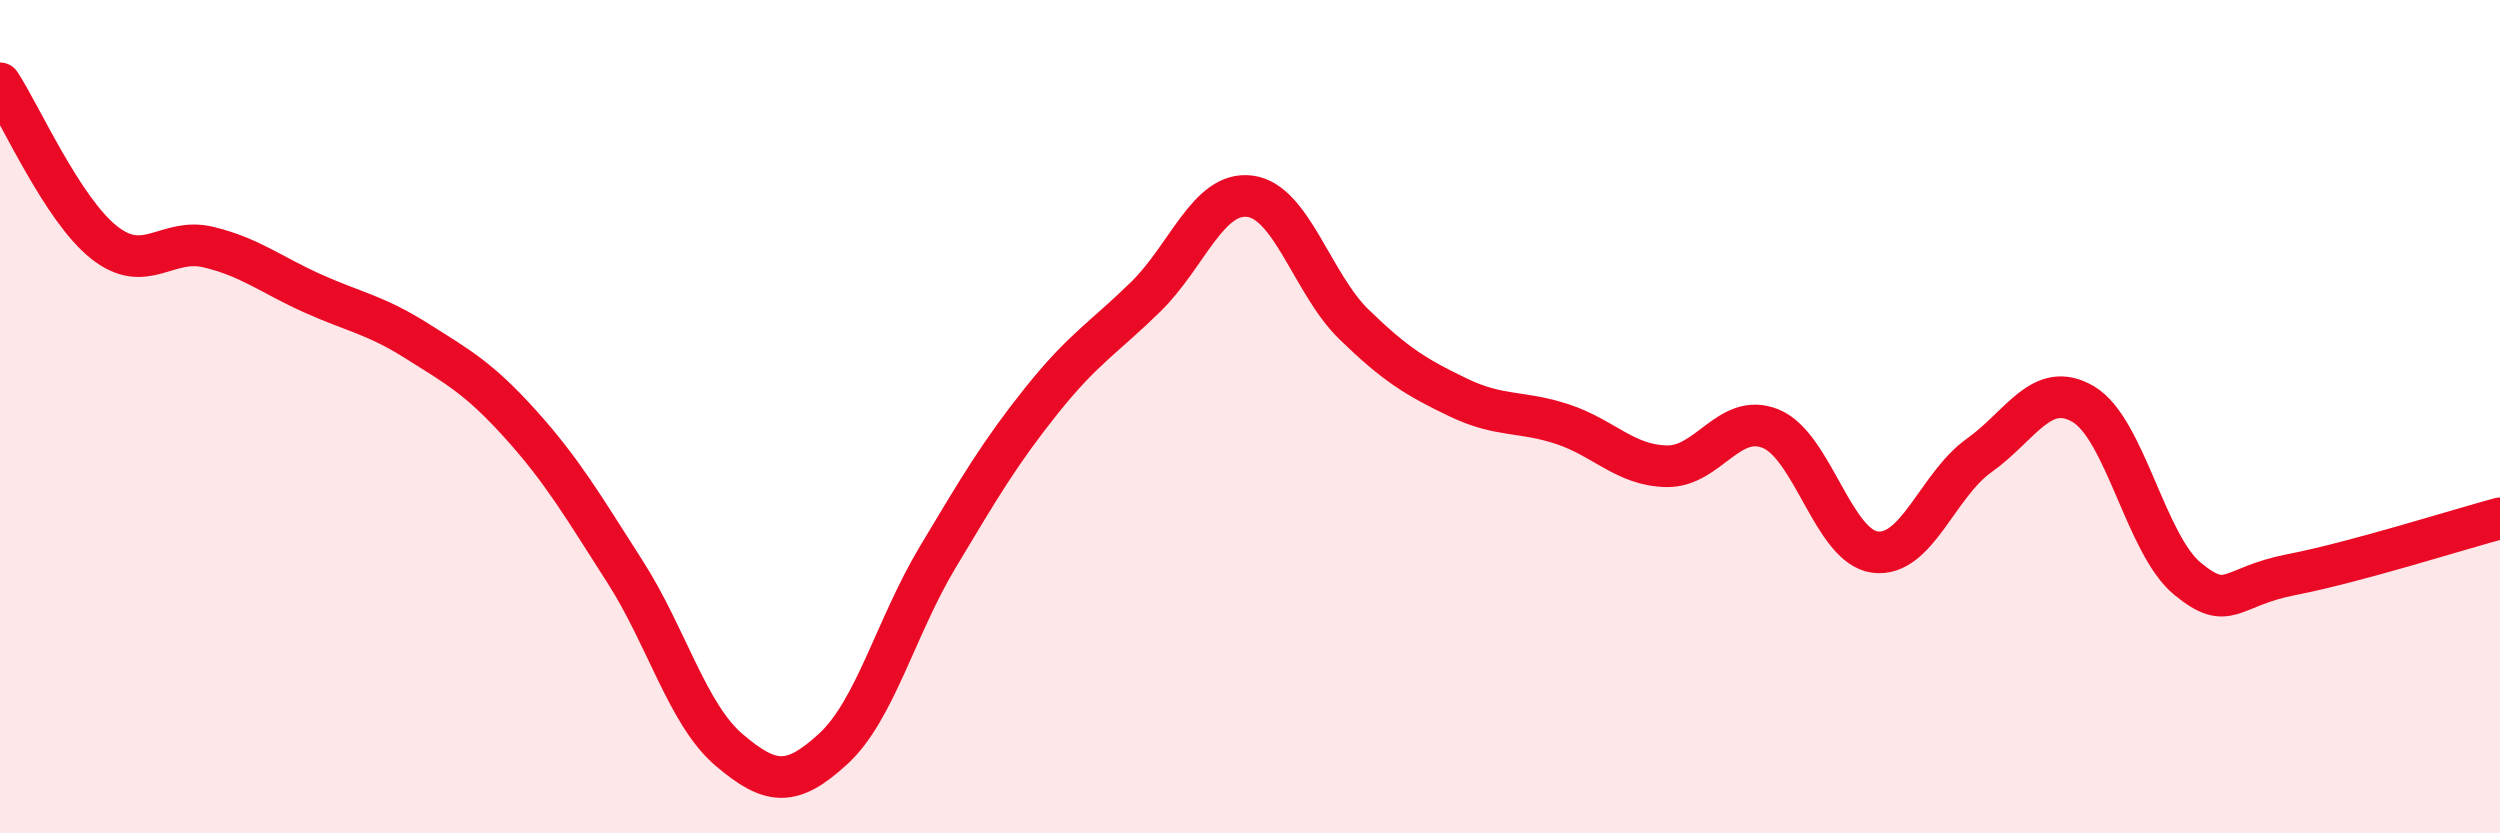 
    <svg width="60" height="20" viewBox="0 0 60 20" xmlns="http://www.w3.org/2000/svg">
      <path
        d="M 0,2 C 0.5,2.76 1.5,5.03 2.5,5.82 C 3.5,6.61 4,5.69 5,5.93 C 6,6.17 6.5,6.59 7.5,7.04 C 8.5,7.49 9,7.55 10,8.18 C 11,8.81 11.5,9.08 12.5,10.19 C 13.5,11.3 14,12.16 15,13.72 C 16,15.28 16.5,17.15 17.5,18 C 18.5,18.85 19,18.89 20,17.97 C 21,17.05 21.5,15.05 22.5,13.38 C 23.5,11.71 24,10.86 25,9.61 C 26,8.36 26.5,8.1 27.5,7.12 C 28.5,6.14 29,4.58 30,4.71 C 31,4.84 31.5,6.82 32.5,7.79 C 33.5,8.76 34,9.06 35,9.54 C 36,10.02 36.5,9.85 37.5,10.18 C 38.5,10.51 39,11.17 40,11.19 C 41,11.21 41.5,9.88 42.5,10.29 C 43.5,10.7 44,13.12 45,13.25 C 46,13.38 46.5,11.64 47.5,10.93 C 48.5,10.22 49,9.11 50,9.7 C 51,10.29 51.5,13.07 52.5,13.89 C 53.5,14.71 53.5,14.08 55,13.79 C 56.5,13.5 59,12.71 60,12.44L60 20L0 20Z"
        fill="#EB0A25"
        opacity="0.1"
        stroke-linecap="round"
        stroke-linejoin="round"
      />
      <path
        d="M 0,2 C 0.5,2.76 1.5,5.03 2.5,5.82 C 3.5,6.61 4,5.69 5,5.93 C 6,6.17 6.5,6.59 7.5,7.04 C 8.5,7.49 9,7.55 10,8.18 C 11,8.81 11.5,9.08 12.5,10.19 C 13.5,11.3 14,12.16 15,13.72 C 16,15.28 16.5,17.15 17.5,18 C 18.5,18.85 19,18.89 20,17.97 C 21,17.05 21.5,15.05 22.5,13.38 C 23.5,11.71 24,10.86 25,9.61 C 26,8.36 26.5,8.1 27.5,7.12 C 28.5,6.14 29,4.58 30,4.71 C 31,4.84 31.5,6.82 32.5,7.79 C 33.5,8.76 34,9.06 35,9.54 C 36,10.02 36.5,9.85 37.5,10.18 C 38.5,10.51 39,11.17 40,11.19 C 41,11.21 41.5,9.88 42.5,10.29 C 43.5,10.7 44,13.12 45,13.25 C 46,13.38 46.5,11.64 47.5,10.93 C 48.5,10.22 49,9.11 50,9.7 C 51,10.29 51.5,13.07 52.5,13.89 C 53.5,14.71 53.5,14.08 55,13.79 C 56.5,13.5 59,12.71 60,12.44"
        stroke="#EB0A25"
        stroke-width="1"
        fill="none"
        stroke-linecap="round"
        stroke-linejoin="round"
      />
    </svg>
  